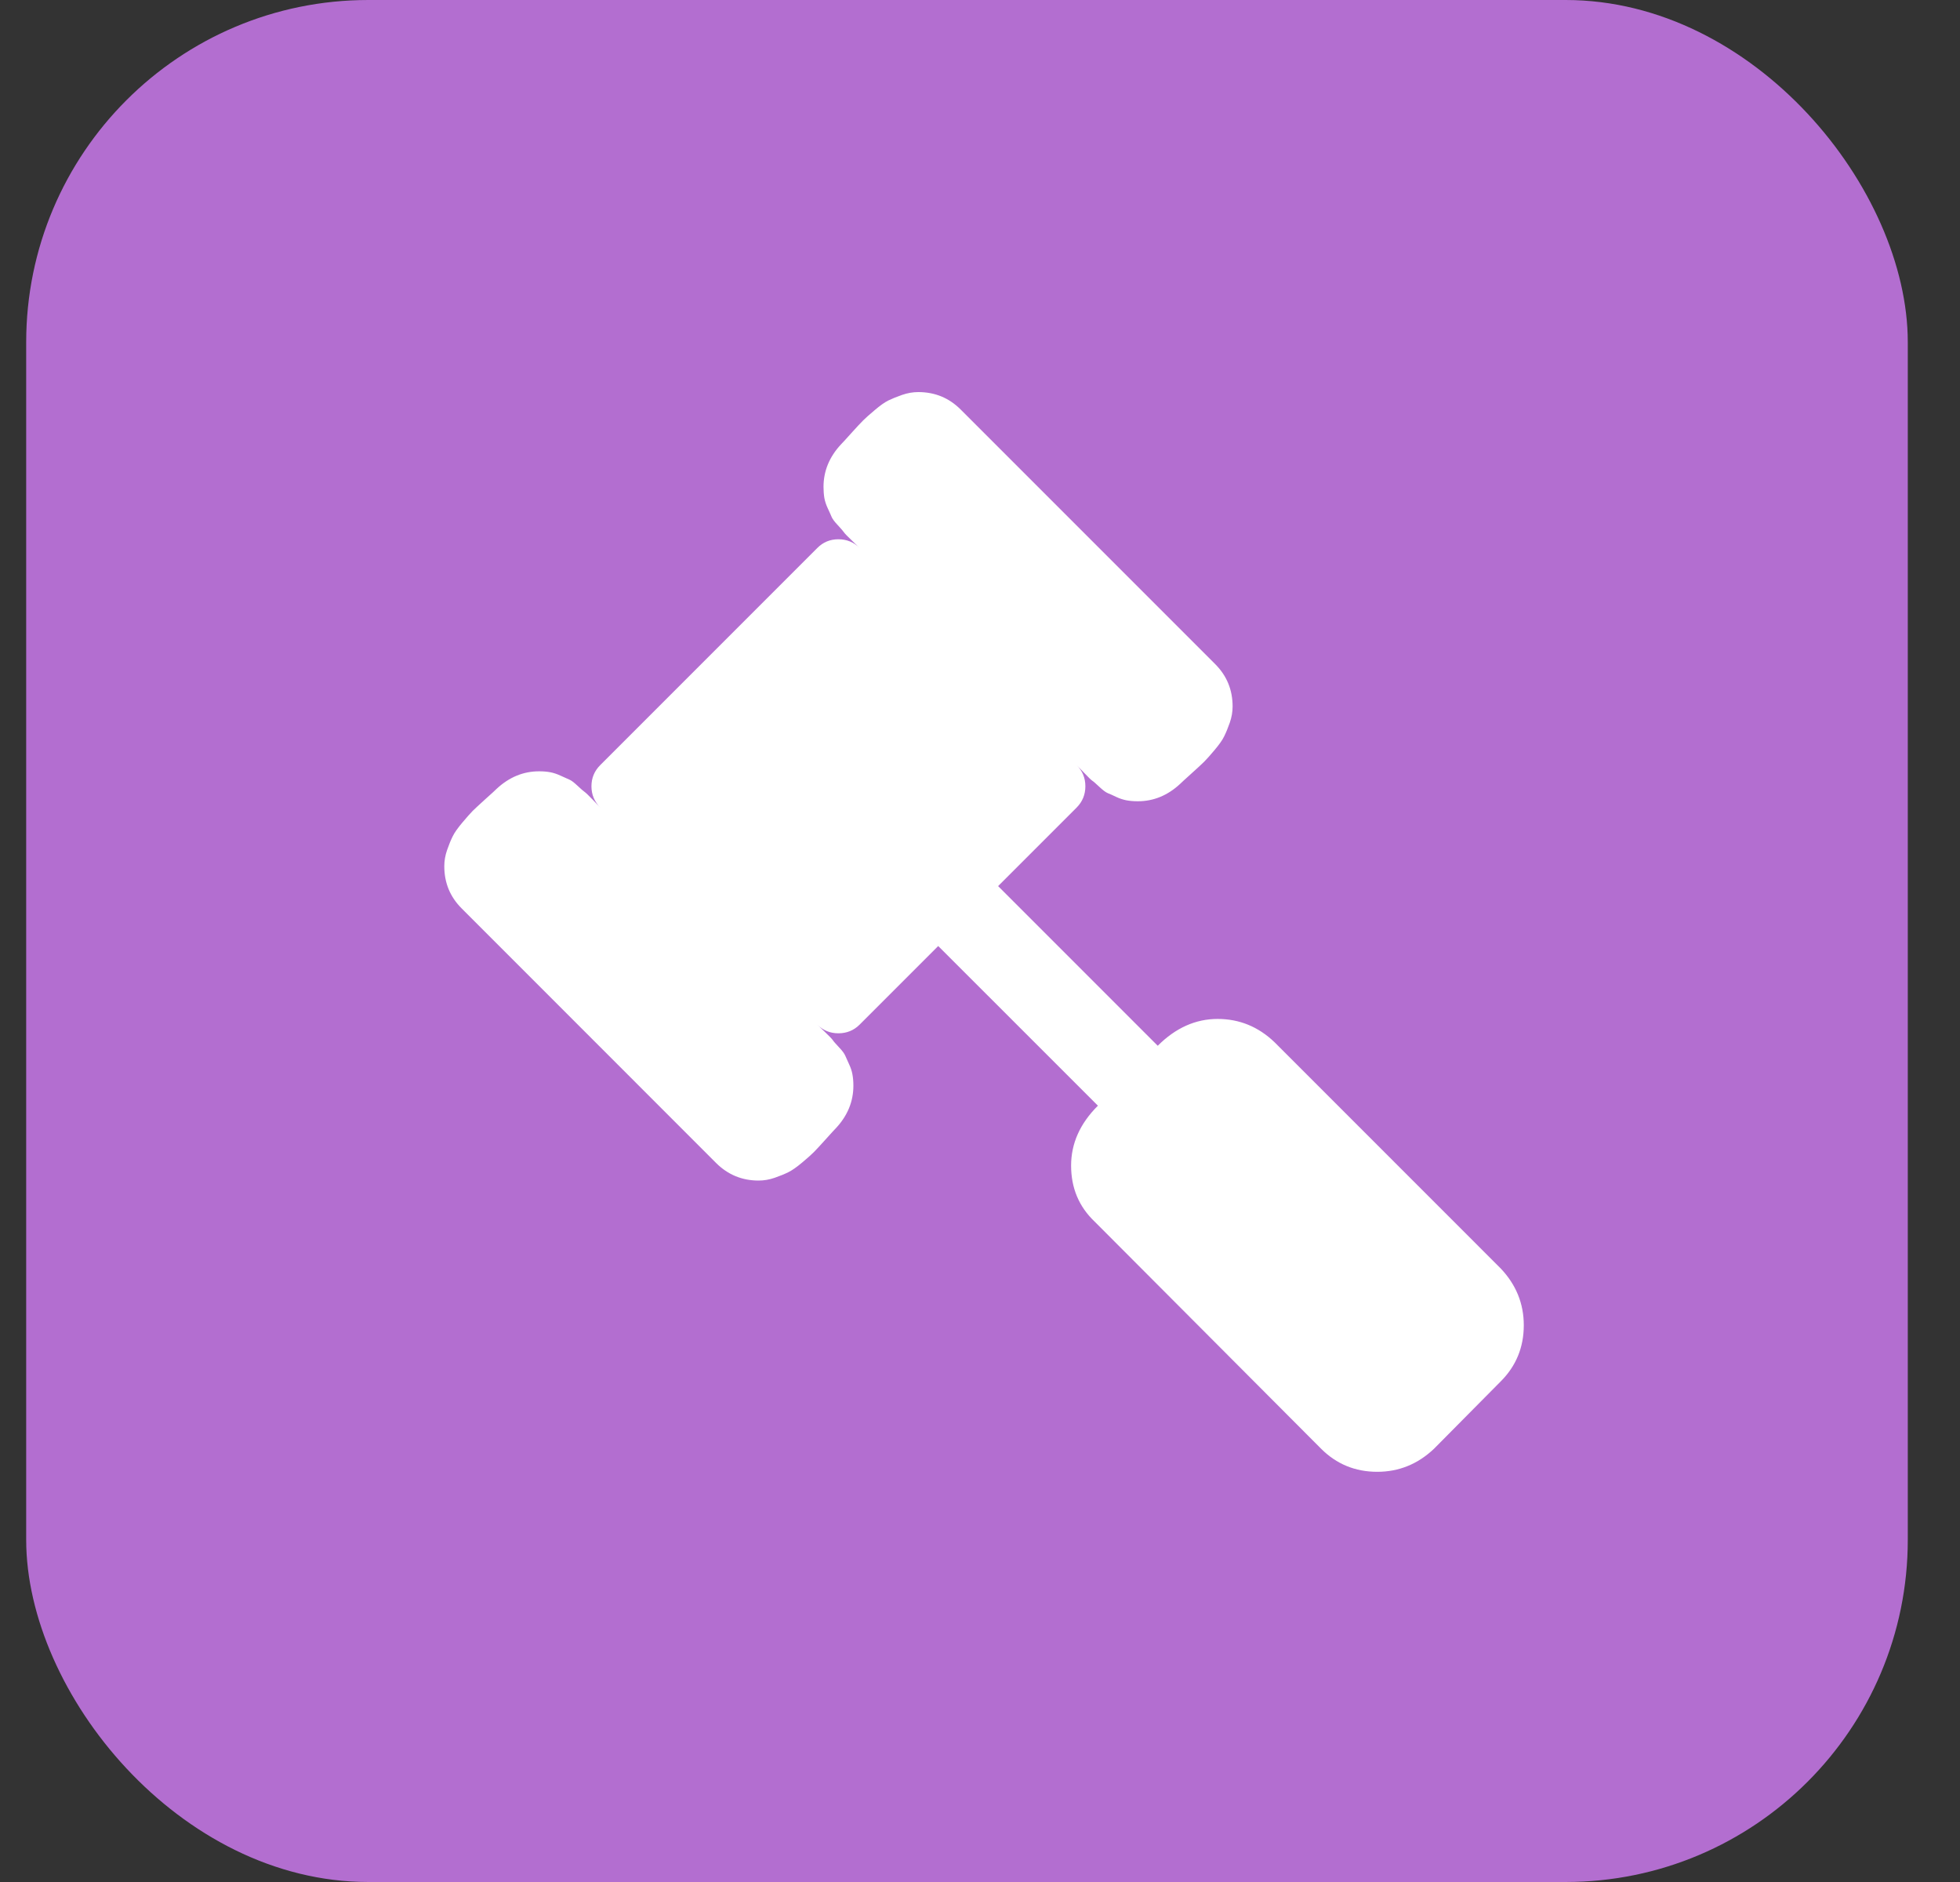 <svg width="25" height="24" viewBox="0 0 25 24" fill="none" xmlns="http://www.w3.org/2000/svg">
<rect x="0" y="0" width="25" height="24" fill="#333333" stroke="none"/>
<rect x="0.334" width="24" height="24" rx="4.364" fill="#B36ED0"/>
<path d="M19.436 16.9C19.436 17.181 19.338 17.42 19.142 17.616L18.291 18.475C18.084 18.671 17.843 18.769 17.567 18.769C17.286 18.769 17.047 18.671 16.851 18.475L13.964 15.58C13.762 15.389 13.662 15.15 13.662 14.864C13.662 14.583 13.775 14.328 14.004 14.1L11.967 12.064L10.965 13.066C10.891 13.14 10.8 13.177 10.694 13.177C10.588 13.177 10.498 13.14 10.424 13.066C10.435 13.077 10.468 13.108 10.523 13.161C10.579 13.214 10.612 13.249 10.623 13.265C10.633 13.281 10.66 13.311 10.702 13.356C10.745 13.401 10.771 13.437 10.782 13.464C10.793 13.49 10.809 13.526 10.83 13.571C10.851 13.616 10.866 13.66 10.873 13.702C10.881 13.745 10.885 13.793 10.885 13.845C10.885 14.047 10.811 14.227 10.663 14.386C10.647 14.402 10.603 14.45 10.531 14.53C10.46 14.609 10.409 14.664 10.38 14.693C10.351 14.722 10.302 14.766 10.233 14.824C10.164 14.882 10.106 14.923 10.058 14.947C10.01 14.971 9.952 14.995 9.883 15.019C9.814 15.043 9.745 15.055 9.676 15.055C9.464 15.055 9.284 14.98 9.135 14.832L5.89 11.586C5.741 11.438 5.667 11.258 5.667 11.046C5.667 10.977 5.679 10.908 5.703 10.839C5.727 10.77 5.751 10.711 5.775 10.664C5.798 10.616 5.84 10.558 5.898 10.489C5.956 10.42 6 10.371 6.029 10.341C6.058 10.312 6.113 10.262 6.192 10.19C6.272 10.119 6.319 10.075 6.335 10.059C6.494 9.911 6.675 9.836 6.876 9.836C6.929 9.836 6.977 9.84 7.019 9.848C7.062 9.856 7.106 9.871 7.151 9.892C7.196 9.913 7.232 9.929 7.258 9.94C7.285 9.95 7.32 9.977 7.365 10.019C7.411 10.062 7.441 10.088 7.457 10.099C7.473 10.11 7.507 10.143 7.56 10.198C7.613 10.254 7.645 10.287 7.656 10.298C7.582 10.223 7.544 10.133 7.544 10.027C7.544 9.921 7.582 9.831 7.656 9.757L10.424 6.989C10.498 6.914 10.588 6.877 10.694 6.877C10.8 6.877 10.891 6.914 10.965 6.989C10.954 6.978 10.921 6.946 10.866 6.893C10.81 6.84 10.777 6.806 10.766 6.79C10.755 6.774 10.729 6.743 10.687 6.698C10.644 6.653 10.618 6.617 10.607 6.591C10.596 6.564 10.58 6.529 10.559 6.484C10.538 6.439 10.523 6.395 10.515 6.352C10.508 6.31 10.504 6.262 10.504 6.209C10.504 6.008 10.578 5.827 10.726 5.668C10.742 5.652 10.786 5.605 10.857 5.525C10.929 5.446 10.979 5.391 11.009 5.362C11.038 5.333 11.087 5.289 11.156 5.231C11.225 5.172 11.283 5.131 11.331 5.107C11.379 5.084 11.437 5.06 11.506 5.036C11.575 5.012 11.644 5 11.713 5C11.925 5 12.105 5.074 12.254 5.223L15.499 8.468C15.648 8.617 15.722 8.797 15.722 9.009C15.722 9.078 15.71 9.147 15.686 9.216C15.662 9.285 15.638 9.343 15.614 9.391C15.591 9.439 15.549 9.497 15.491 9.566C15.433 9.635 15.389 9.684 15.36 9.713C15.331 9.742 15.276 9.793 15.197 9.864C15.117 9.936 15.069 9.98 15.053 9.996C14.894 10.144 14.714 10.218 14.513 10.218C14.46 10.218 14.412 10.214 14.369 10.206C14.327 10.198 14.283 10.184 14.238 10.163C14.193 10.141 14.157 10.125 14.131 10.115C14.104 10.104 14.069 10.078 14.023 10.035C13.978 9.993 13.948 9.966 13.932 9.956C13.916 9.945 13.882 9.912 13.829 9.856C13.775 9.801 13.744 9.767 13.733 9.757C13.807 9.831 13.844 9.921 13.844 10.027C13.844 10.133 13.807 10.223 13.733 10.298L12.731 11.3L14.767 13.336C14.995 13.108 15.25 12.994 15.531 12.994C15.807 12.994 16.048 13.092 16.255 13.289L19.142 16.176C19.338 16.383 19.436 16.624 19.436 16.9Z" fill="white"/>
</svg>
